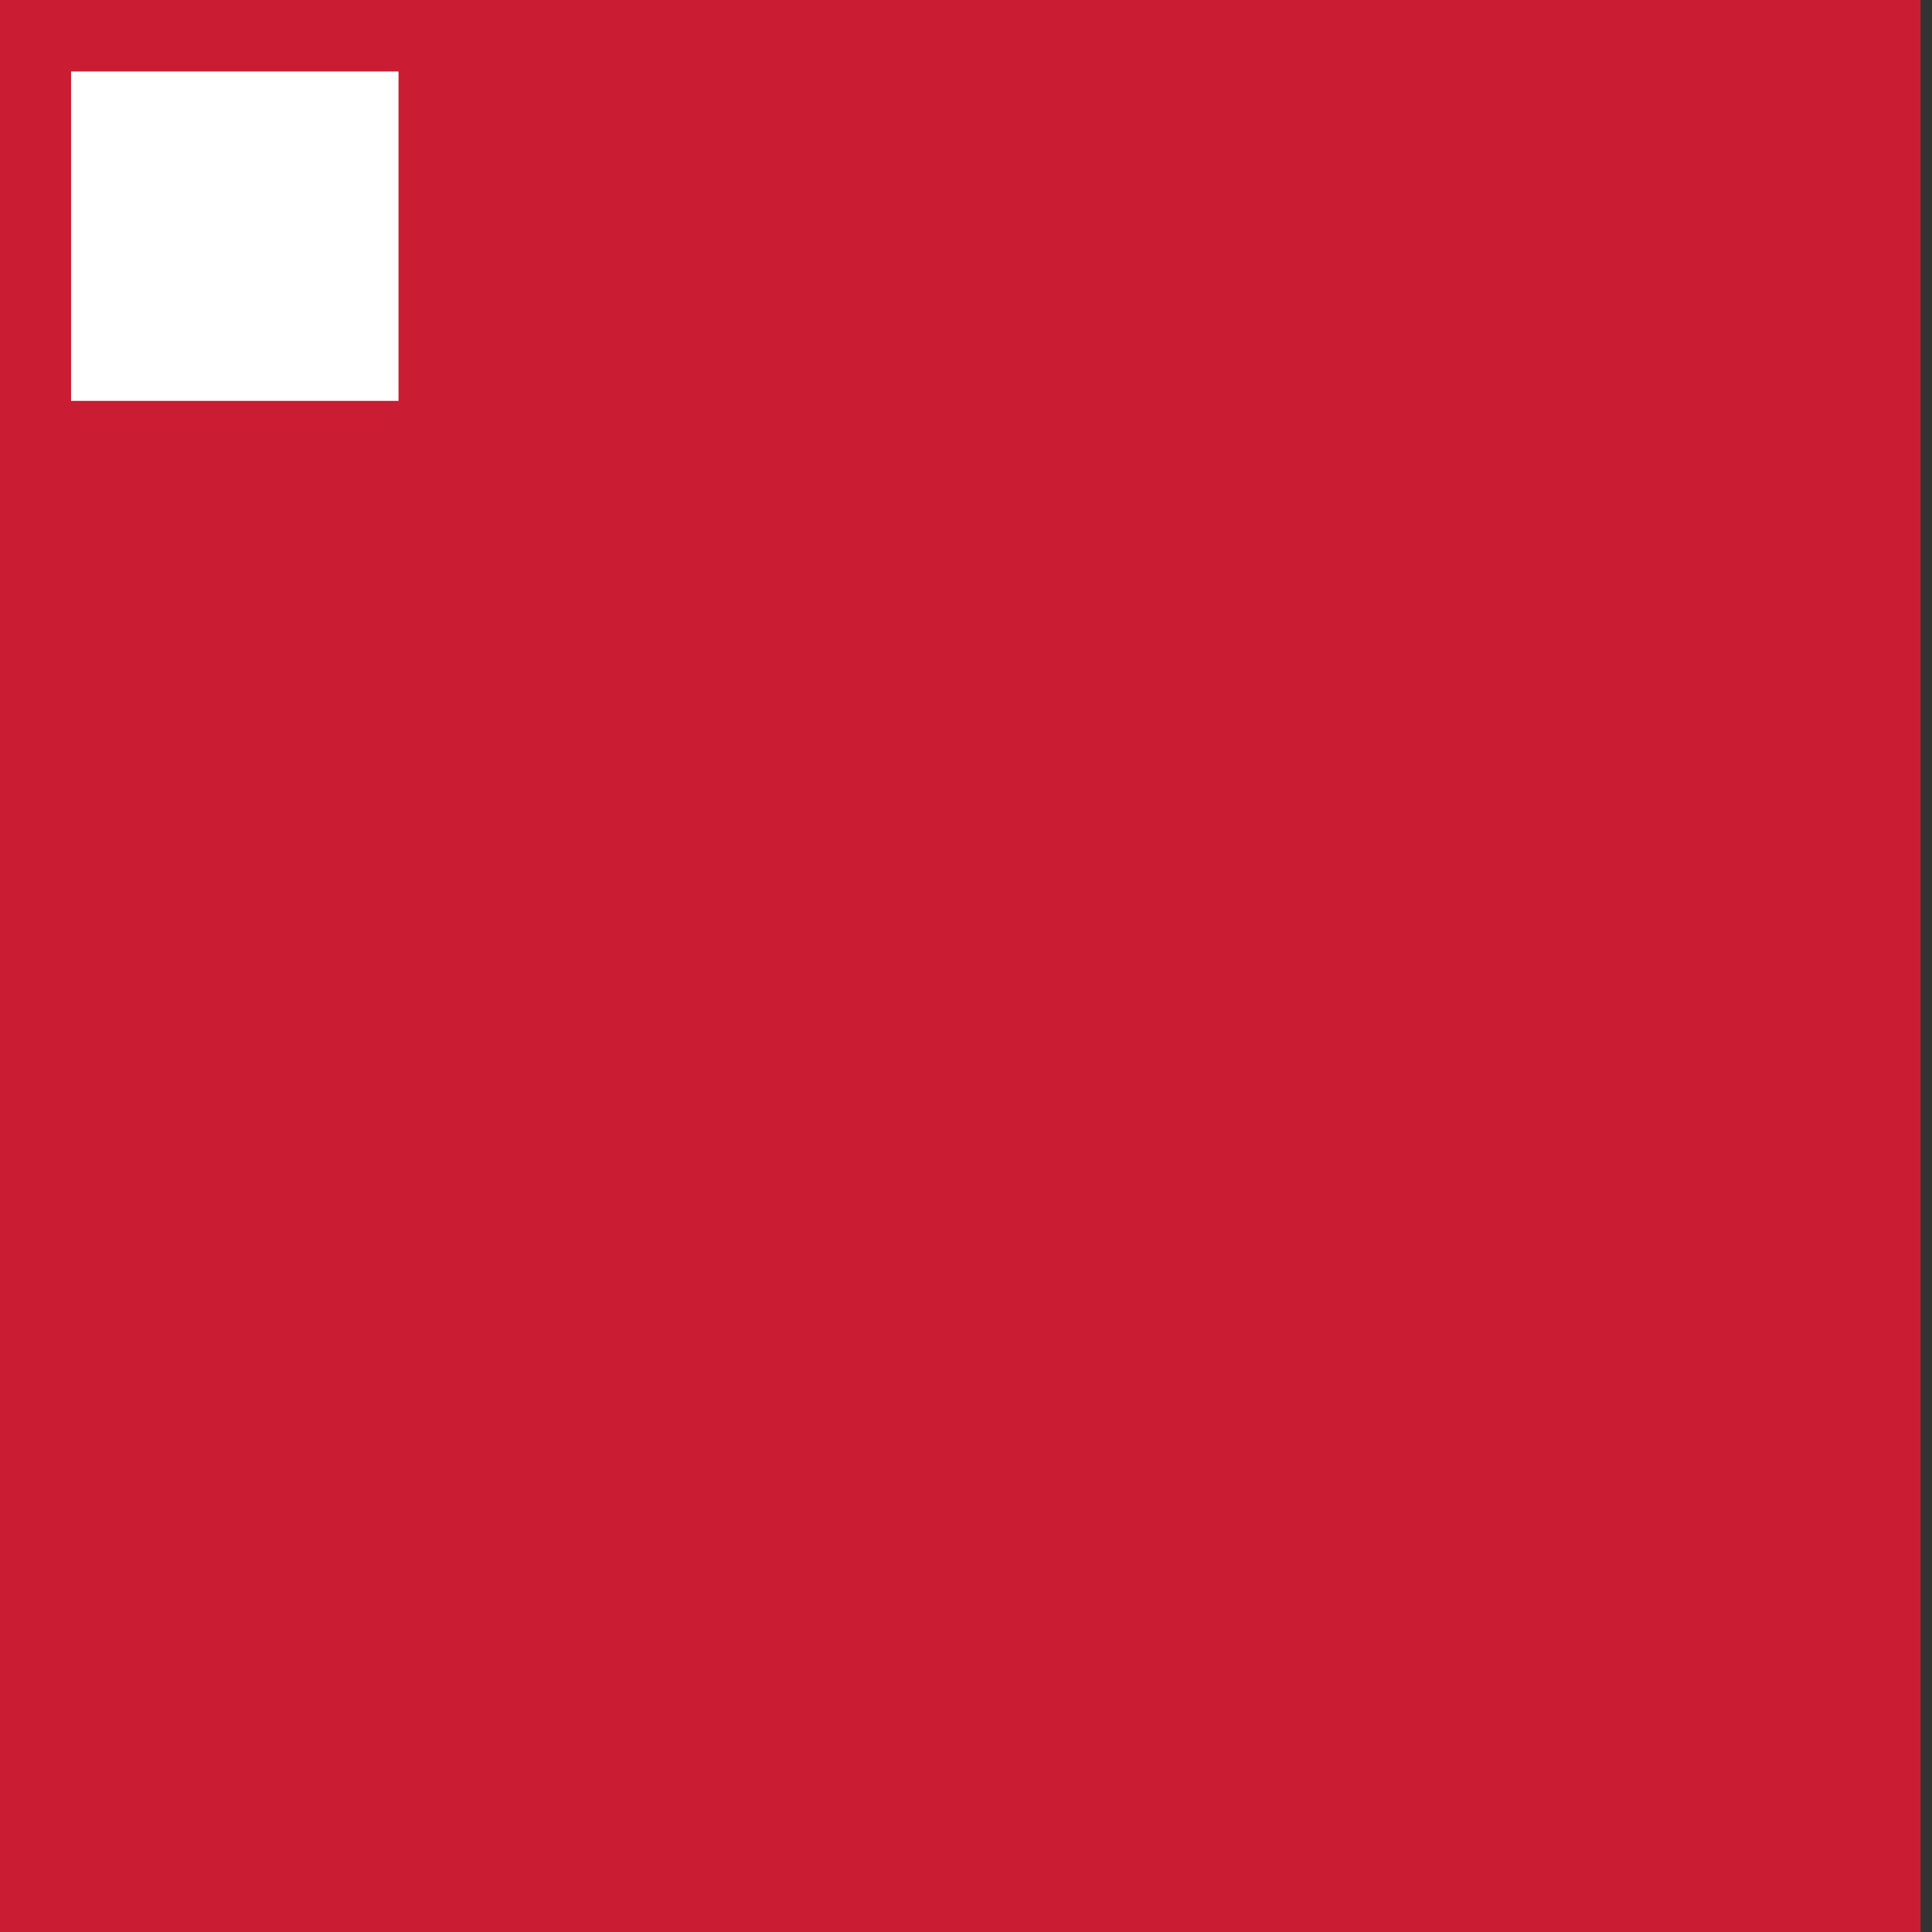 <svg xmlns="http://www.w3.org/2000/svg" width="59" height="59" viewBox="0 0 59 59" fill="none"><rect x="0" y="0" width="59" height="59" fill="#333333" stroke="none"/><path d="M58.65 0H0V59H58.65V0Z" fill="#CA1C33"></path><path d="M12.17 2.183H2.17V12.242H12.17V2.183Z" fill="white"></path></svg>